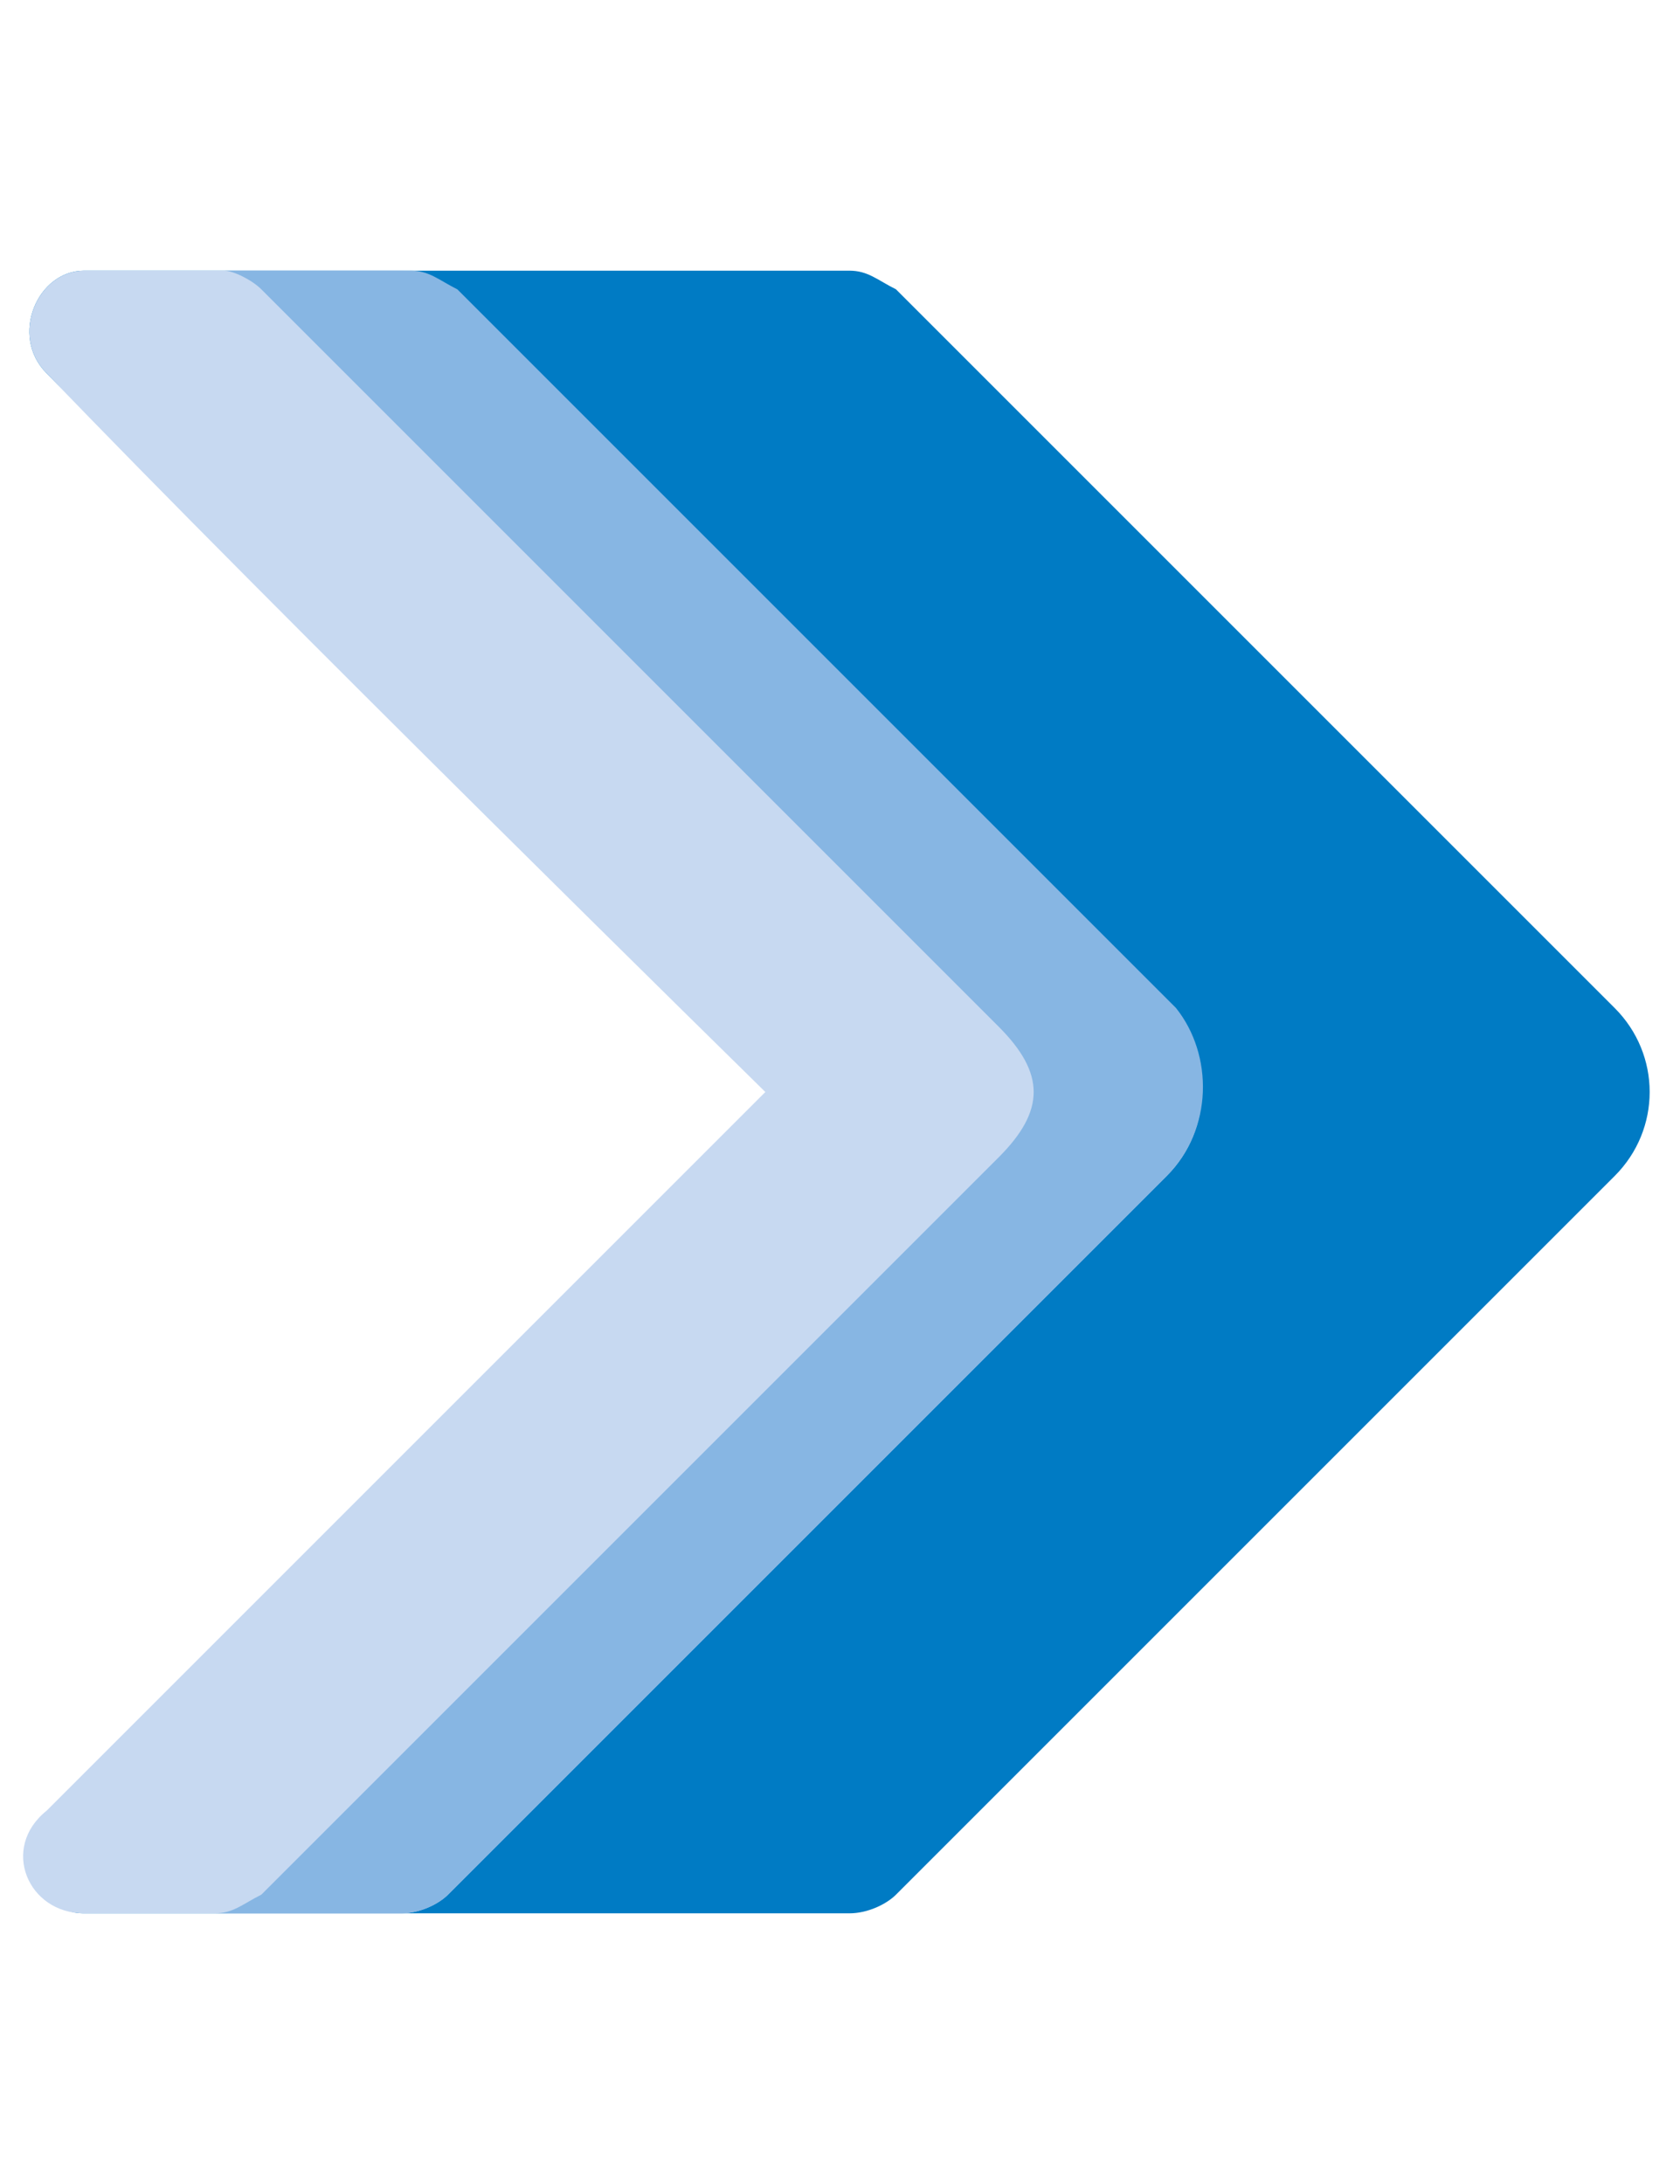 <?xml version="1.0" encoding="utf-8"?>
<!-- Generator: Adobe Illustrator 27.3.1, SVG Export Plug-In . SVG Version: 6.00 Build 0)  -->
<!DOCTYPE svg PUBLIC "-//W3C//DTD SVG 1.1//EN" "http://www.w3.org/Graphics/SVG/1.1/DTD/svg11.dtd">
<svg version="1.1" id="Capa_1" xmlns:x="http://ns.adobe.com/Extensibility/1.0/" xmlns:i="http://ns.adobe.com/AdobeIllustrator/10.0/" xmlns:graph="http://ns.adobe.com/Graphs/1.0/"
	 xmlns="http://www.w3.org/2000/svg" xmlns:xlink="http://www.w3.org/1999/xlink" x="0px" y="0px" width="18px" height="23.4px"
	 viewBox="0 0 18 23.4" style="enable-background:new 0 0 18 23.4;" xml:space="preserve">
<style type="text/css">
	.st0{fill:#007BC4;}
	.st1{fill:#C7D9F1;}
	.st2{fill:#87B6E3;}
</style>
<g>
	<path class="st0" d="M17.3,12.6l-7.7,7.7c-0.1,0.1-0.3,0.2-0.5,0.2H0.9c-0.6,0,0.1-0.7,0.5-1.1c2.4-2.4,9.7-7.7,9.7-7.7
		S2.8,6.4,0.5,4C0.1,3.6,0.4,2.9,0.9,2.9h8.2c0.2,0,0.3,0.1,0.5,0.2l3.5,3.5l4.2,4.2C17.8,11.3,17.8,12.1,17.3,12.6"/>
	<path class="st1" d="M12.5,12.6l-7.7,7.7c-0.1,0.1-0.3,0.2-0.5,0.2H0.9c-0.6,0-0.9-0.7-0.4-1.1c2.4-2.4,7.7-7.7,7.7-7.7
		S2.8,6.4,0.5,4C0.1,3.6,0.4,2.9,0.9,2.9h3.4c0.2,0,0.3,0.1,0.5,0.2l7.7,7.7C13,11.3,13,12.1,12.5,12.6"/>
	<path class="st2" d="M12.5,12.6l-7.7,7.7c-0.1,0.1-0.3,0.2-0.5,0.2h-2c0.2,0,0.3-0.1,0.5-0.2l7.9-7.9c0.5-0.5,0.5-0.9,0-1.4
		L2.8,3.1C2.7,3,2.5,2.9,2.4,2.9h2c0.2,0,0.3,0.1,0.5,0.2l7.7,7.7C13,11.3,13,12.1,12.5,12.6"/>
</g>
</svg>
